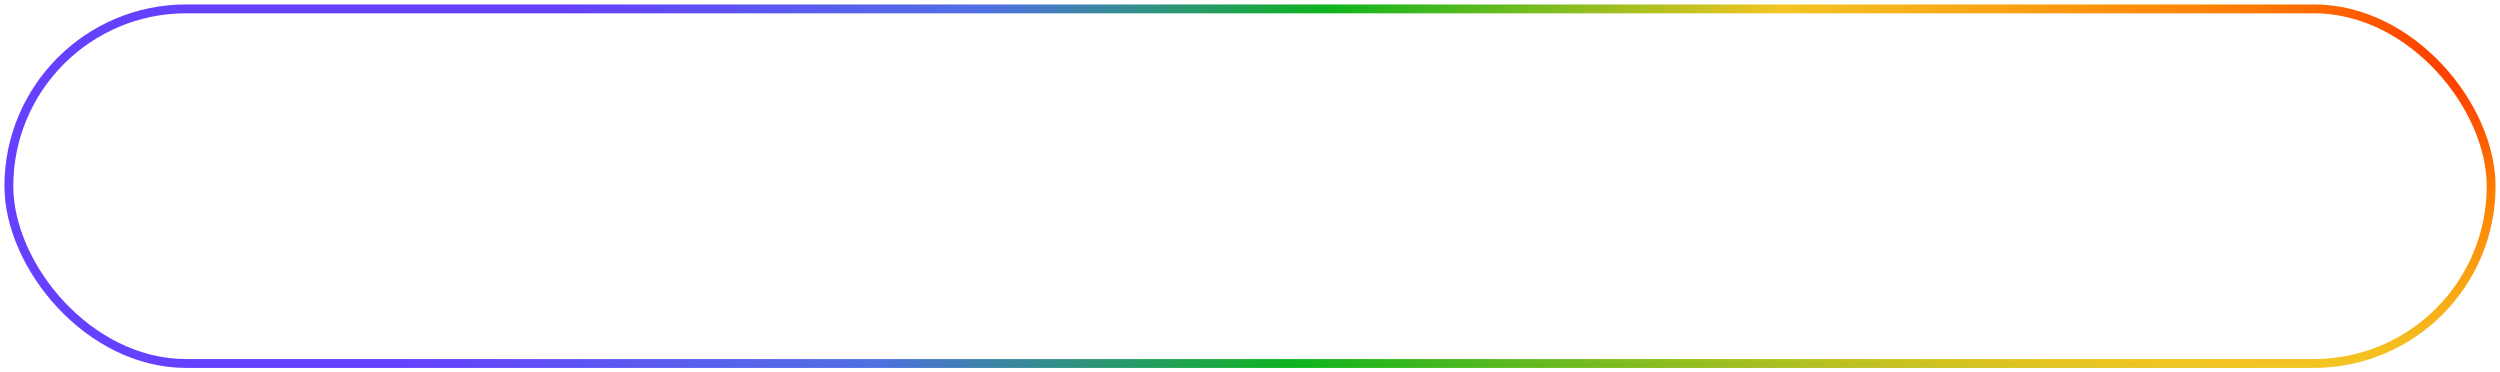 <?xml version="1.0" encoding="UTF-8"?> <svg xmlns="http://www.w3.org/2000/svg" width="282" height="42" viewBox="0 0 282 42" fill="none"> <rect x="1" y="1" width="280" height="40" rx="20" stroke="url(#paint0_radial_2418_332)"></rect> <defs> <radialGradient id="paint0_radial_2418_332" cx="0" cy="0" r="1" gradientUnits="userSpaceOnUse" gradientTransform="translate(305.203 1) rotate(171.334) scale(265.471 85.07)"> <stop stop-color="#FF0000"></stop> <stop offset="0.203" stop-color="#FF7A00"></stop> <stop offset="0.427" stop-color="#F3C522"></stop> <stop offset="0.641" stop-color="#0DB41D"></stop> <stop offset="0.802" stop-color="#5070E3"></stop> <stop offset="1" stop-color="#6640FF"></stop> </radialGradient> </defs> </svg> 